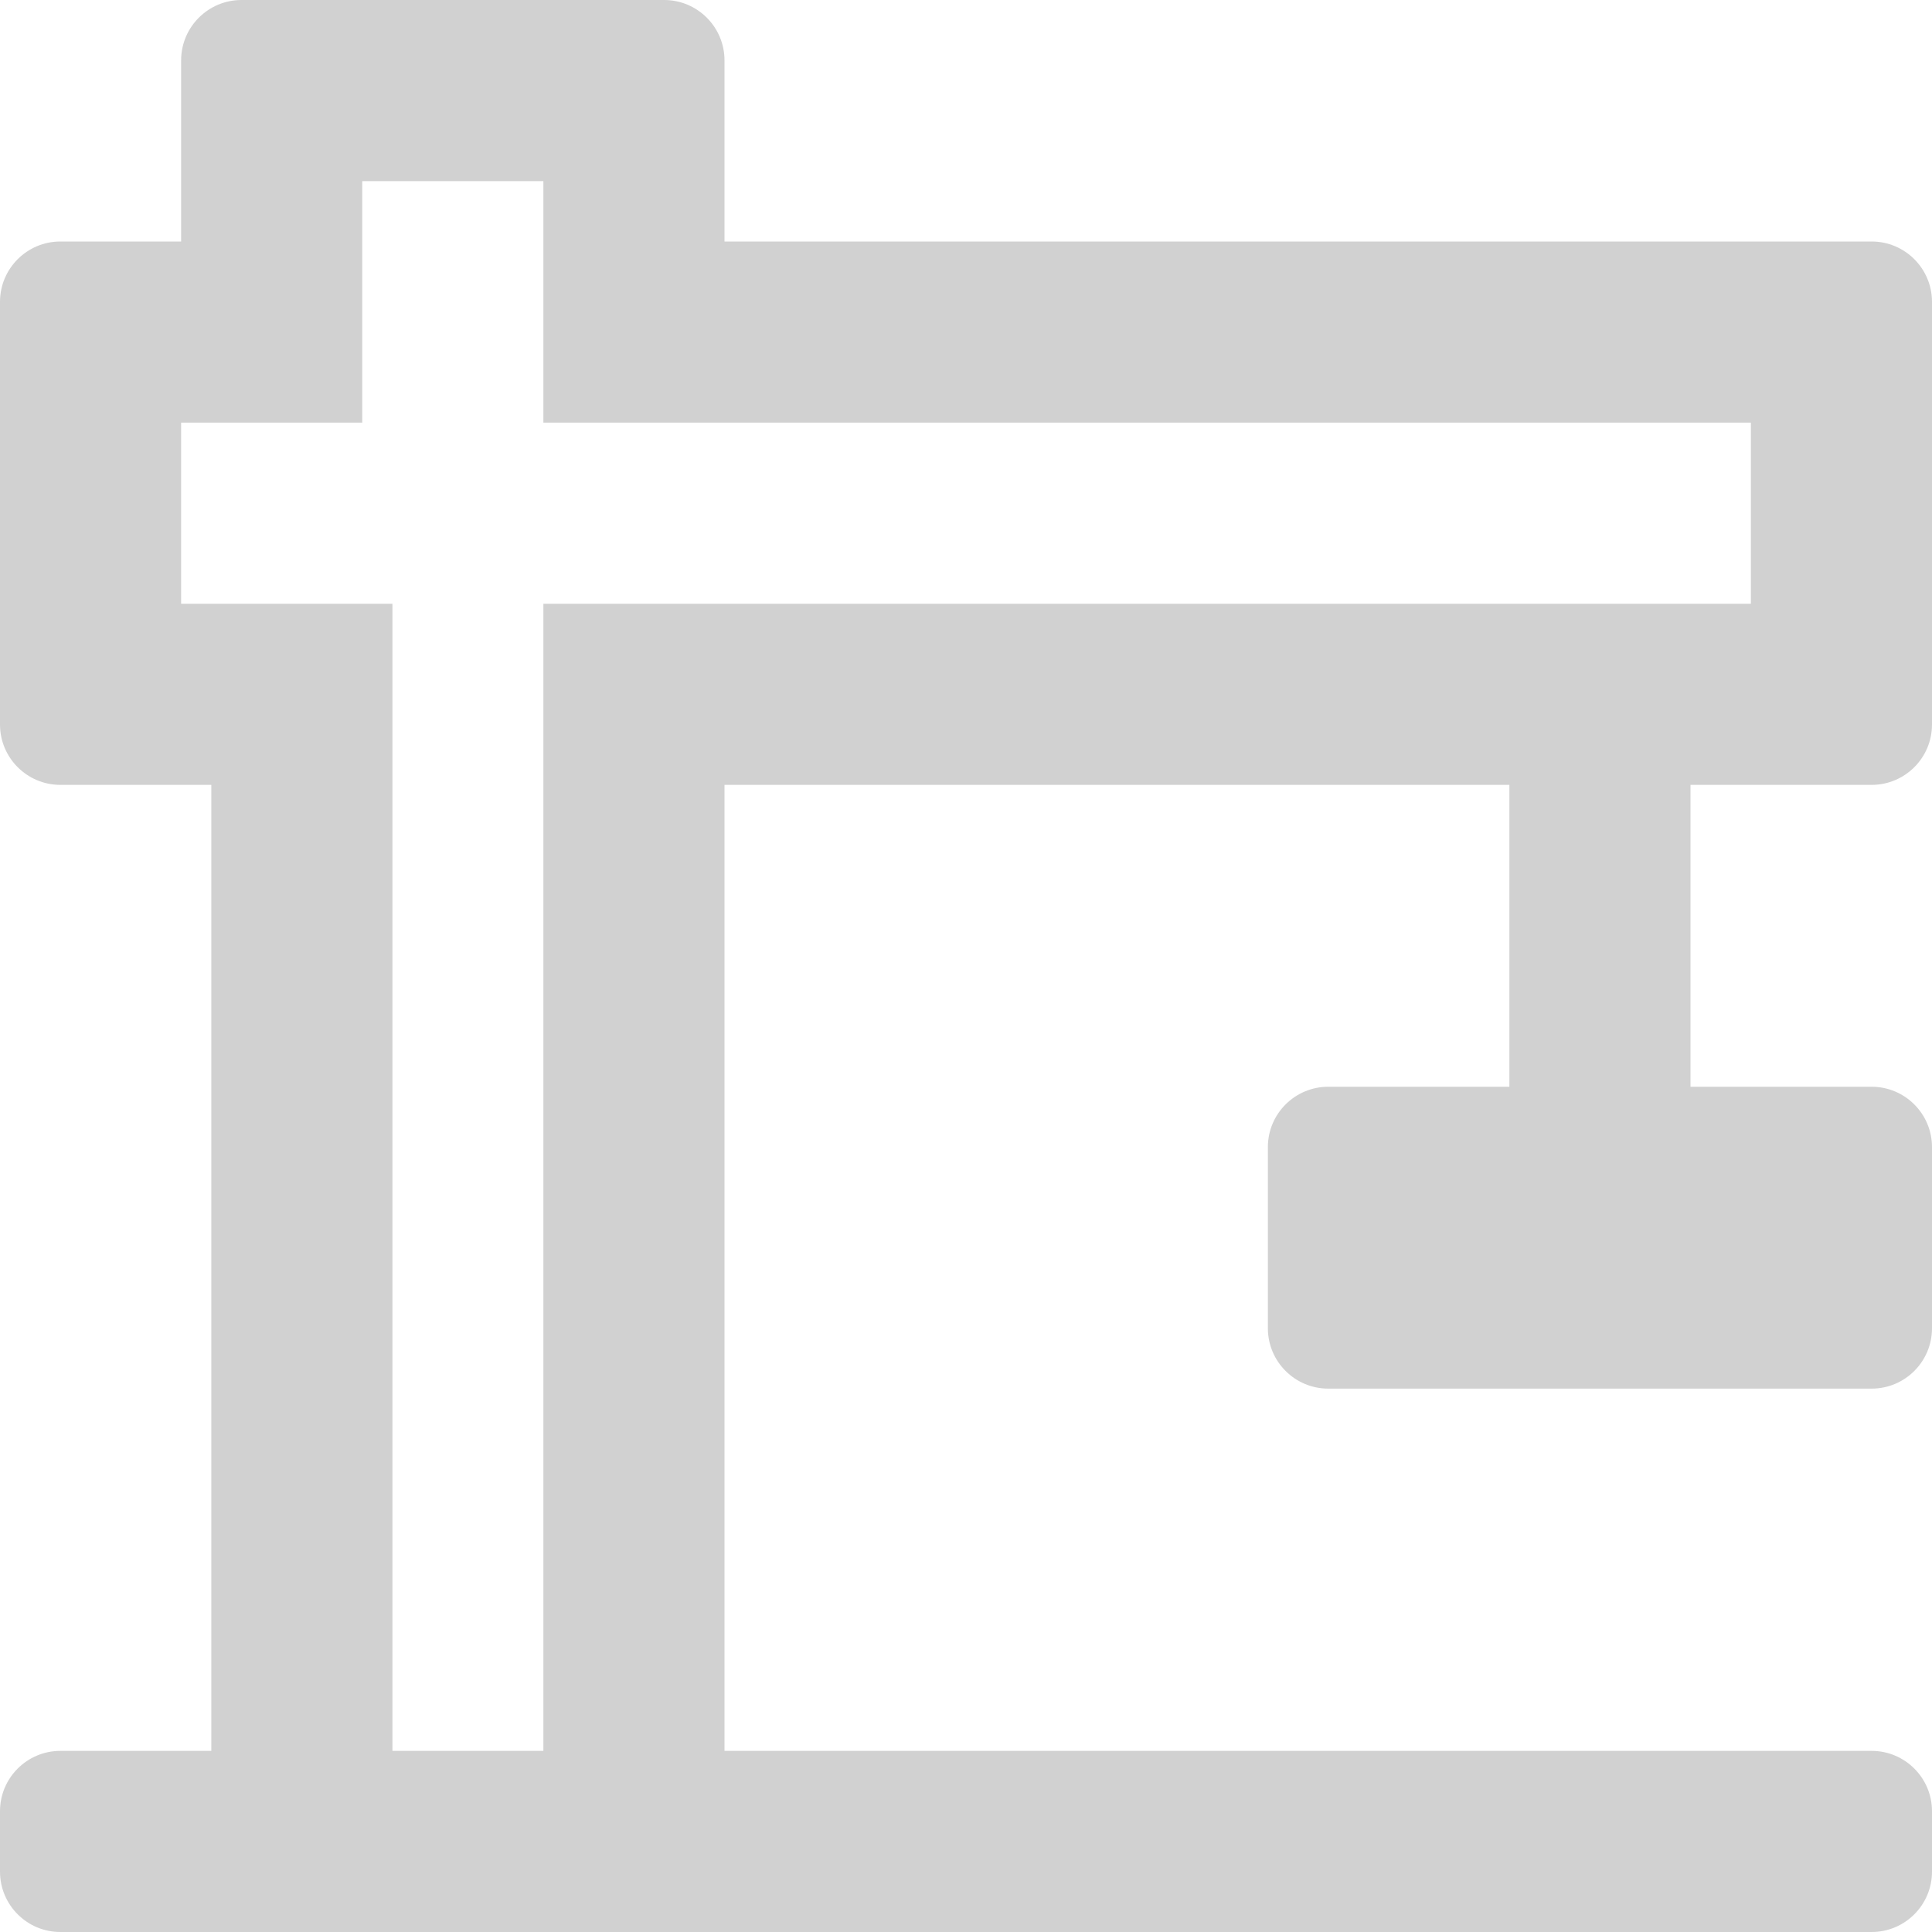 <svg width="32" height="32" viewBox="0 0 32 32" fill="none" xmlns="http://www.w3.org/2000/svg">
<g clip-path="url(#clip0_2681_9039)">
<path fill-rule="evenodd" clip-rule="evenodd" d="M3 1C3 0.448 3.448 0 4 0H11C11.552 0 12 0.448 12 1V3V4H31C31.552 4 32 4.448 32 5V6V7V9V12C32 12.552 31.552 13 31 13H28V18H31C31.552 18 32 18.448 32 19V20V21V22C32 22.552 31.552 23 31 23H22C21.448 23 21 22.552 21 22V21V20V19C21 18.448 21.448 18 22 18H25V13H12V29H31C31.552 29 32 29.448 32 30V31C32 31.552 31.552 32 31 32H1C0.448 32 0 31.552 0 31V30C0 29.448 0.448 29 1 29H3.5V13H1C0.448 13 0 12.552 0 12V9V7V6V5C0 4.448 0.448 4 1 4H3V3V1ZM9 29V10H6.5V29H9ZM29 7V10H9H6.5H3.5H3V7H6V3H8H9V7H16H29ZM9 3H8H6H9Z" fill="#D1D1D1"/>
</g>
<defs>
<clipPath id="clip0_2681_9039">
<rect width="32" height="32" fill="white"/>
</clipPath>
</defs>
</svg>
